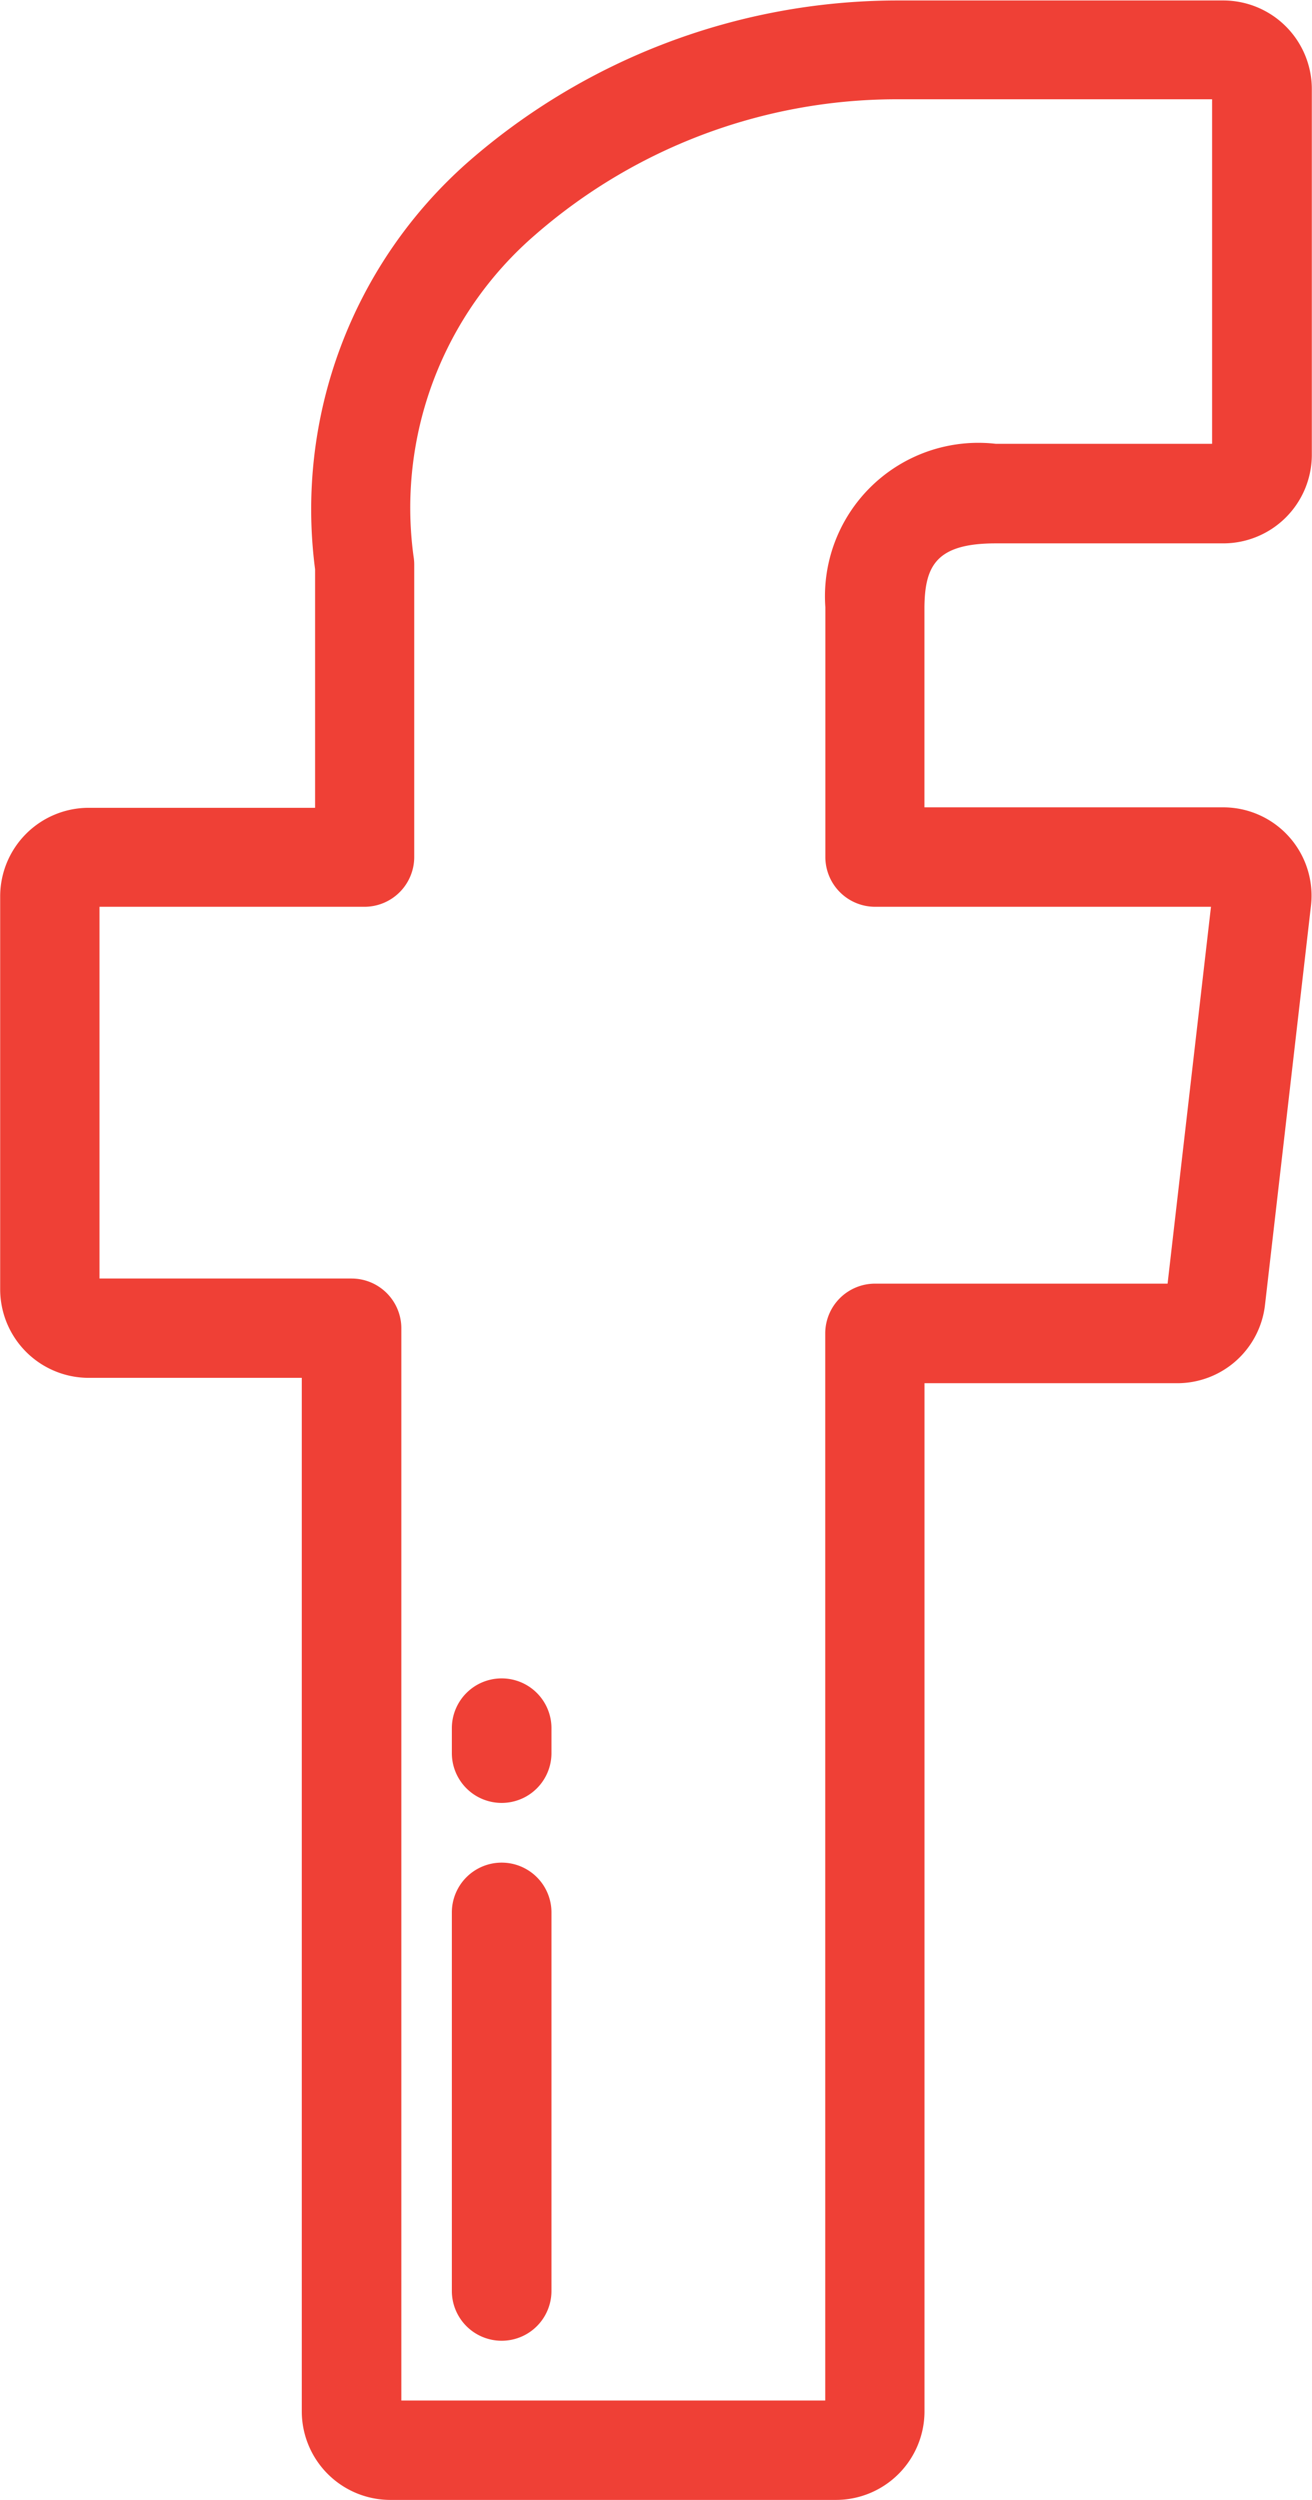<svg xmlns="http://www.w3.org/2000/svg" width="22.285" height="42.459" viewBox="0 0 22.285 42.459">
  <g id="Grupo_10901" data-name="Grupo 10901" transform="translate(-48.327)">
    <g id="icon" transform="translate(48.327)">
      <path id="Caminho_308" data-name="Caminho 308" d="M138.55,9.228h3.869a1.505,1.505,0,0,0,1.5-1.5V1.508a1.505,1.505,0,0,0-1.5-1.5h-5.313c-.051,0-.139,0-.263,0a11.09,11.09,0,0,0-7.254,2.742,7.86,7.86,0,0,0-2.6,6.919v4.05H123.14a1.505,1.505,0,0,0-1.5,1.5V21.9a1.505,1.505,0,0,0,1.5,1.5h3.623V40.956a1.505,1.505,0,0,0,1.5,1.5h7.577a1.505,1.505,0,0,0,1.5-1.5V23.491h4.291a1.5,1.5,0,0,0,1.493-1.332l.78-6.773a1.5,1.5,0,0,0-1.493-1.675h-5.072v-3.4C137.347,9.609,137.539,9.228,138.55,9.228ZM136.5,15.4h5.706l-.737,6.4H136.5a.846.846,0,0,0-.846.846V40.768h-7.2V22.559a.846.846,0,0,0-.846-.846h-4.281V15.4h4.5a.846.846,0,0,0,.846-.846V9.592a.85.85,0,0,0-.012-.145,6.124,6.124,0,0,1,2.069-5.461,9.346,9.346,0,0,1,6.109-2.3c.119,0,.19,0,.2,0h5.186V7.537H138.55a2.606,2.606,0,0,0-2.894,2.775v4.246A.846.846,0,0,0,136.5,15.4Z" transform="translate(-121.637)" fill="#ef4036"/>
      <path id="Caminho_309" data-name="Caminho 309" d="M215.029,343.713a.846.846,0,0,0-.846.846v.423a.846.846,0,1,0,1.692,0v-.423A.846.846,0,0,0,215.029,343.713Z" transform="translate(-206.508 -315.209)" fill="#ef4036"/>
      <path id="Caminho_310" data-name="Caminho 310" d="M215.029,381.45a.846.846,0,0,0-.846.846v6.428a.846.846,0,1,0,1.692,0V382.3A.846.846,0,0,0,215.029,381.45Z" transform="translate(-206.508 -349.817)" fill="#ef4036"/>
    </g>
  </g>
</svg>
